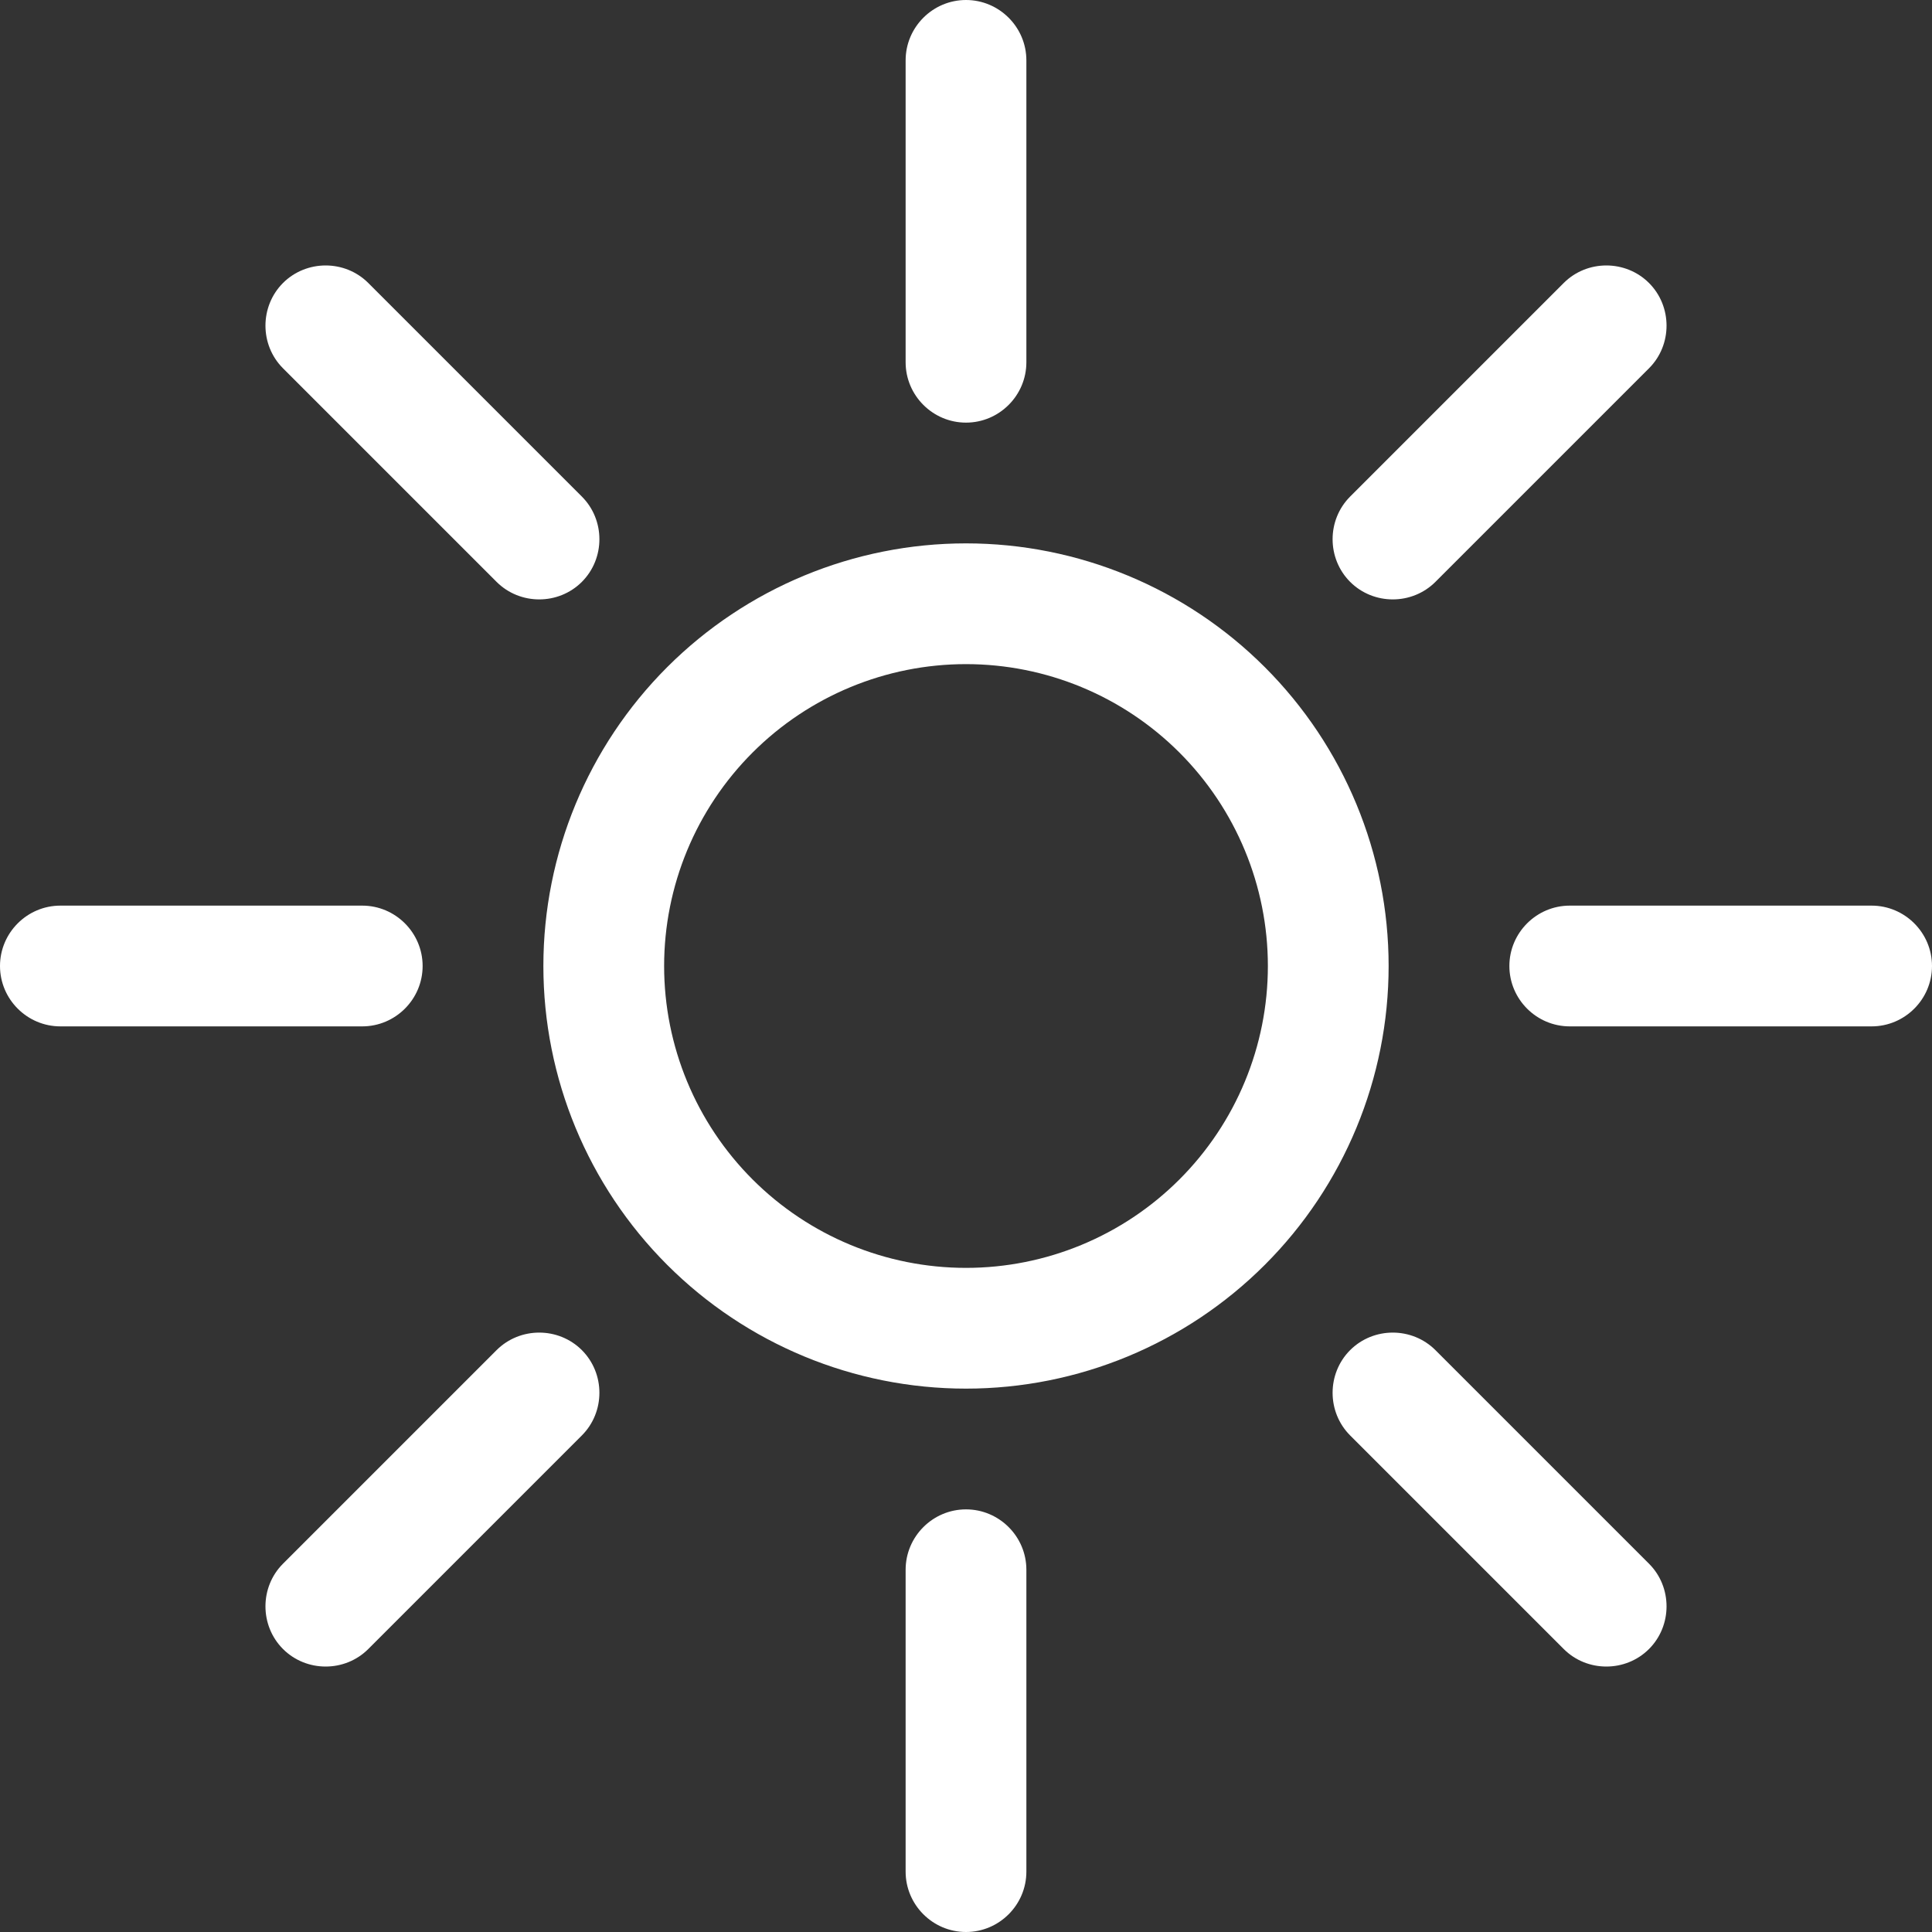 <svg width="40" height="40" viewBox="0 0 40 40" fill="none" xmlns="http://www.w3.org/2000/svg">
<rect x="0" y="0" width="40" height="40" fill="#333333" stroke="none"/>
<g clip-path="url(#clip0_1855_612)">
<g clip-path="url(#clip1_1855_612)">
<path d="M20 0C20.688 0 21.25 0.562 21.25 1.25V7.5C21.25 8.188 20.688 8.75 20 8.75C19.312 8.75 18.75 8.188 18.75 7.5V1.25C18.75 0.562 19.312 0 20 0ZM0 20C0 19.312 0.562 18.75 1.25 18.75H7.5C8.188 18.75 8.75 19.312 8.75 20C8.75 20.688 8.188 21.25 7.5 21.25H1.25C0.562 21.25 0 20.688 0 20ZM31.25 20C31.25 19.312 31.812 18.75 32.5 18.75H38.75C39.438 18.75 40 19.312 40 20C40 20.688 39.438 21.25 38.75 21.25H32.5C31.812 21.25 31.25 20.688 31.25 20ZM20 31.25C20.688 31.25 21.25 31.812 21.25 32.5V38.75C21.25 39.438 20.688 40 20 40C19.312 40 18.75 39.438 18.75 38.75V32.5C18.75 31.812 19.312 31.25 20 31.25ZM5.859 5.859C6.344 5.375 7.141 5.375 7.625 5.859L12.047 10.281C12.531 10.766 12.531 11.562 12.047 12.047C11.562 12.531 10.766 12.531 10.281 12.047L5.859 7.625C5.375 7.141 5.375 6.344 5.859 5.859ZM5.859 34.141C5.375 33.656 5.375 32.859 5.859 32.375L10.281 27.953C10.766 27.469 11.562 27.469 12.047 27.953C12.531 28.438 12.531 29.234 12.047 29.719L7.625 34.141C7.141 34.625 6.344 34.625 5.859 34.141ZM27.953 12.047C27.469 11.562 27.469 10.766 27.953 10.281L32.375 5.859C32.859 5.375 33.656 5.375 34.141 5.859C34.625 6.344 34.625 7.141 34.141 7.625L29.719 12.047C29.234 12.531 28.438 12.531 27.953 12.047ZM27.953 27.953C28.438 27.469 29.234 27.469 29.719 27.953L34.141 32.375C34.625 32.859 34.625 33.656 34.141 34.141C33.656 34.625 32.859 34.625 32.375 34.141L27.953 29.719C27.469 29.234 27.469 28.438 27.953 27.953ZM26.25 20C26.25 18.342 25.591 16.753 24.419 15.581C23.247 14.409 21.658 13.75 20 13.75C18.342 13.75 16.753 14.409 15.581 15.581C14.409 16.753 13.75 18.342 13.75 20C13.75 21.658 14.409 23.247 15.581 24.419C16.753 25.591 18.342 26.25 20 26.25C21.658 26.25 23.247 25.591 24.419 24.419C25.591 23.247 26.25 21.658 26.25 20ZM11.25 20C11.25 17.679 12.172 15.454 13.813 13.813C15.454 12.172 17.679 11.25 20 11.25C22.321 11.25 24.546 12.172 26.187 13.813C27.828 15.454 28.75 17.679 28.75 20C28.75 22.321 27.828 24.546 26.187 26.187C24.546 27.828 22.321 28.75 20 28.75C17.679 28.75 15.454 27.828 13.813 26.187C12.172 24.546 11.25 22.321 11.25 20Z" fill="white"/>
</g>
</g>
<defs>
<clipPath id="clip0_1855_612">
<rect width="40" height="40" fill="white"/>
</clipPath>
<clipPath id="clip1_1855_612">
<rect width="40" height="40" fill="white"/>
</clipPath>
</defs>
</svg>
